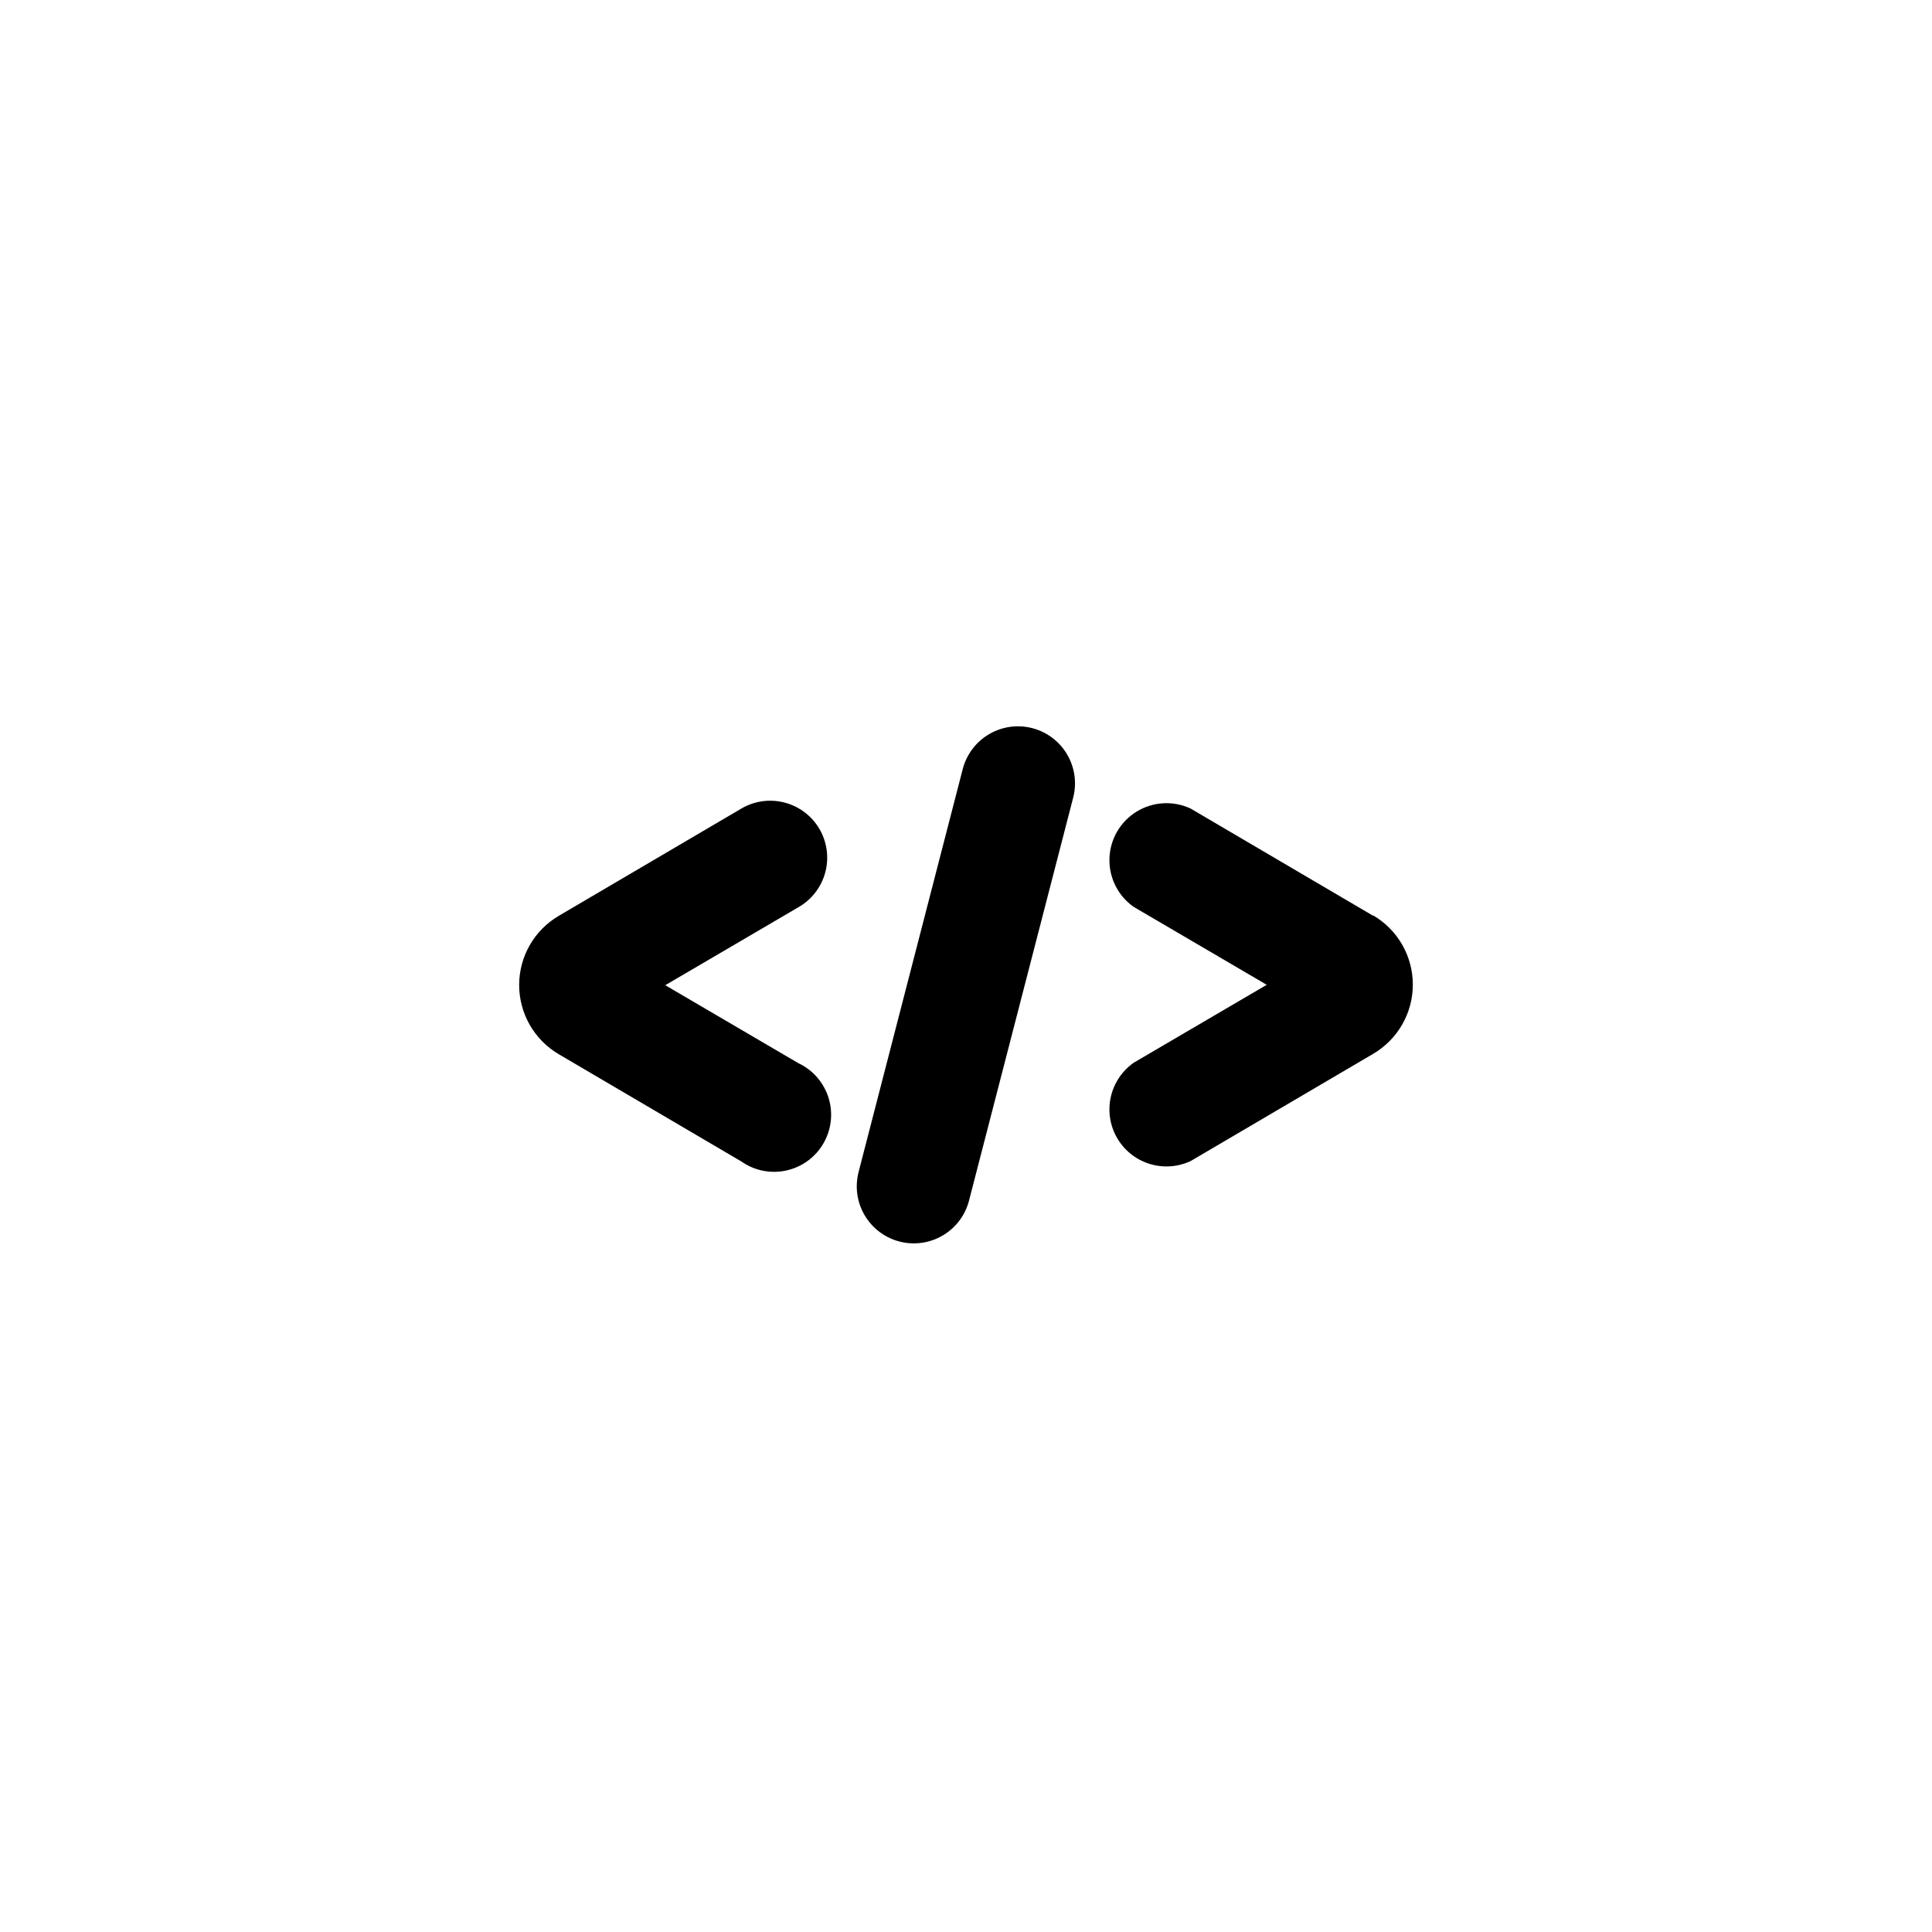 <?xml version="1.0" encoding="UTF-8"?>
<!-- Uploaded to: ICON Repo, www.svgrepo.com, Generator: ICON Repo Mixer Tools -->
<svg fill="#000000" width="800px" height="800px" version="1.1" viewBox="144 144 512 512" xmlns="http://www.w3.org/2000/svg">
 <g>
  <path d="m507.91 386.7-48.367-28.414v-0.004c-4.606-2.16-9.988-1.859-14.324 0.801-4.34 2.66-7.047 7.328-7.203 12.41-0.16 5.086 2.254 9.91 6.414 12.836l35.266 20.656-35.266 20.656c-4.16 2.93-6.574 7.754-6.414 12.836 0.156 5.086 2.863 9.754 7.203 12.414 4.336 2.66 9.719 2.961 14.324 0.797l48.367-28.414c6.508-3.816 10.504-10.793 10.504-18.336 0-7.547-3.996-14.523-10.504-18.34z"/>
  <path d="m361.16 363.68c-2.031-3.465-5.352-5.981-9.238-6.992-3.883-1.012-8.012-0.438-11.469 1.598l-48.367 28.414v0.004c-6.508 3.816-10.504 10.793-10.504 18.336 0 7.543 3.996 14.523 10.504 18.34l48.367 28.414c3.465 2.438 7.793 3.309 11.934 2.398 4.137-0.91 7.703-3.512 9.828-7.176 2.129-3.664 2.617-8.055 1.355-12.098-1.266-4.043-4.168-7.371-8.004-9.172l-35.266-20.656 35.266-20.656c3.512-1.992 6.078-5.309 7.129-9.211 1.051-3.898 0.496-8.055-1.535-11.543z"/>
  <path d="m417.58 336.97c-3.883-1.012-8.008-0.438-11.465 1.594-3.461 2.031-5.969 5.356-6.977 9.238l-27.609 106.81h0.004c-1.004 3.879-0.422 8 1.613 11.453 2.035 3.453 5.359 5.957 9.242 6.961 3.883 1 8.004 0.418 11.457-1.617s5.953-5.359 6.957-9.242l27.609-106.81c0.996-3.871 0.414-7.984-1.617-11.43-2.031-3.449-5.344-5.949-9.215-6.957z"/>
 </g>
</svg>